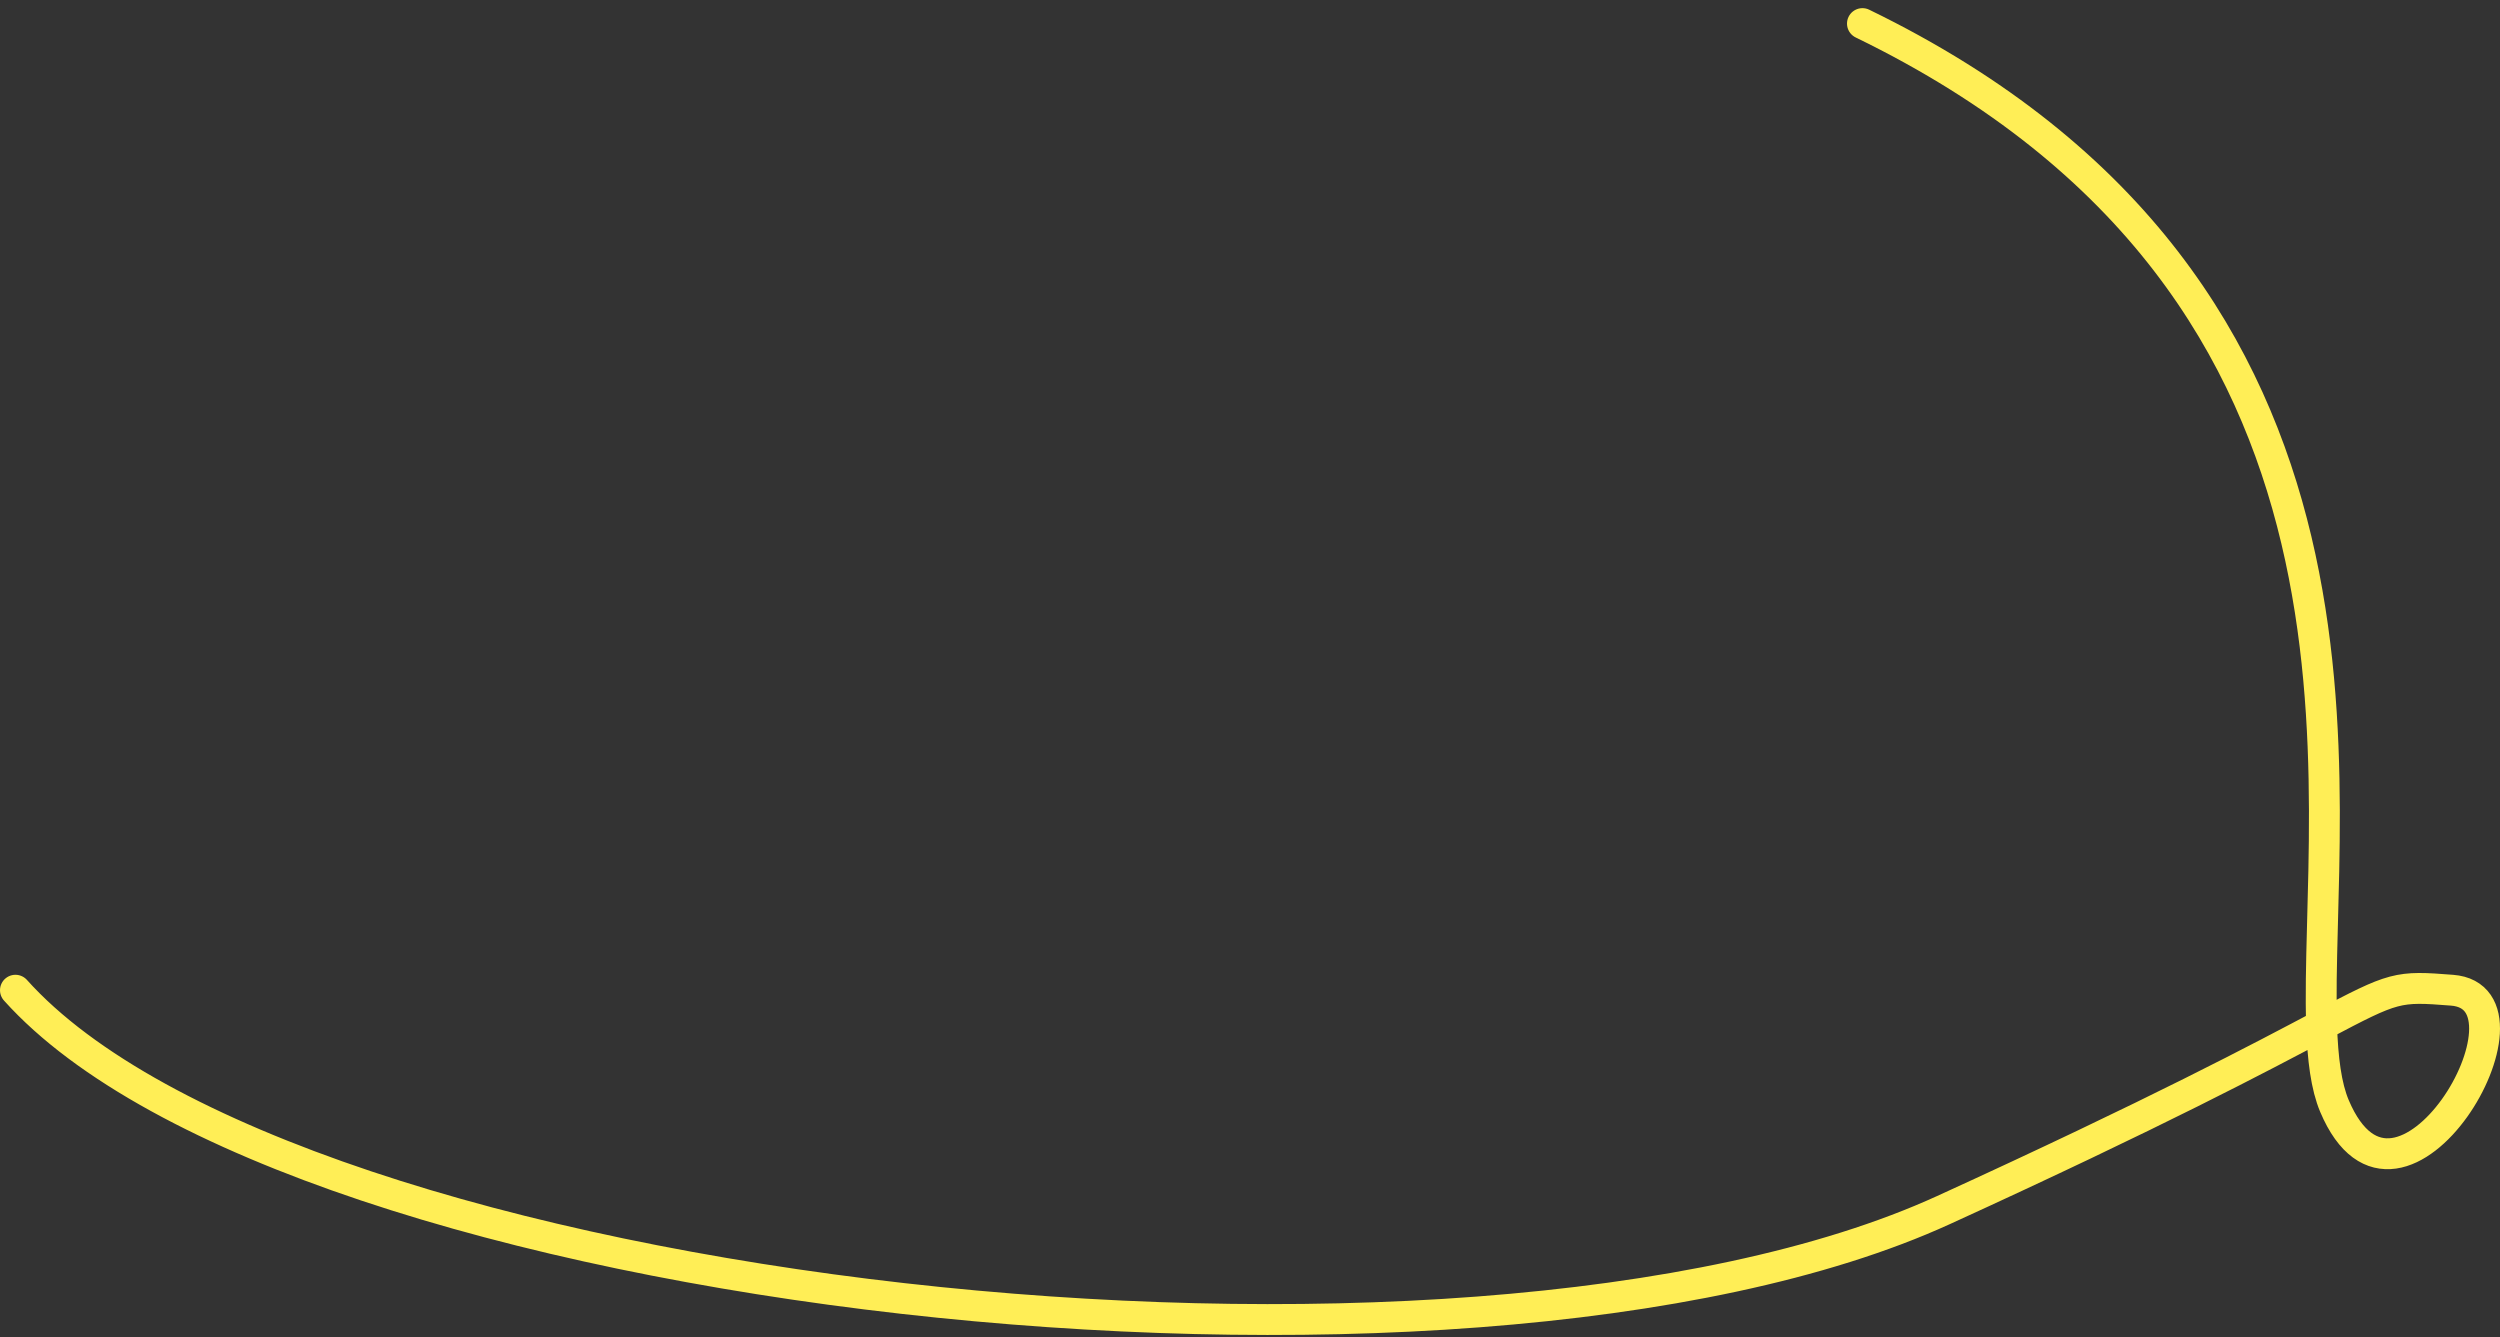 <svg width="243" height="130" viewBox="0 0 243 130" fill="none" xmlns="http://www.w3.org/2000/svg">
<rect x="0" y="0" width="243" height="130" fill="#333333" stroke="none"/>
<path d="M181.029 2.292C234.703 28.365 224.942 77.578 225.658 99.642M225.658 99.642C225.764 102.917 226.101 105.594 226.911 107.508C233.175 122.317 247.948 96.995 238.338 96.249C233.011 95.835 232.776 95.88 225.658 99.642ZM225.658 99.642C219.934 102.667 209.758 108.095 188.903 117.621C142.114 138.993 28.449 126.285 1.5 96.249" stroke="#FFEE56" stroke-width="3" stroke-linecap="round"/>
</svg>
